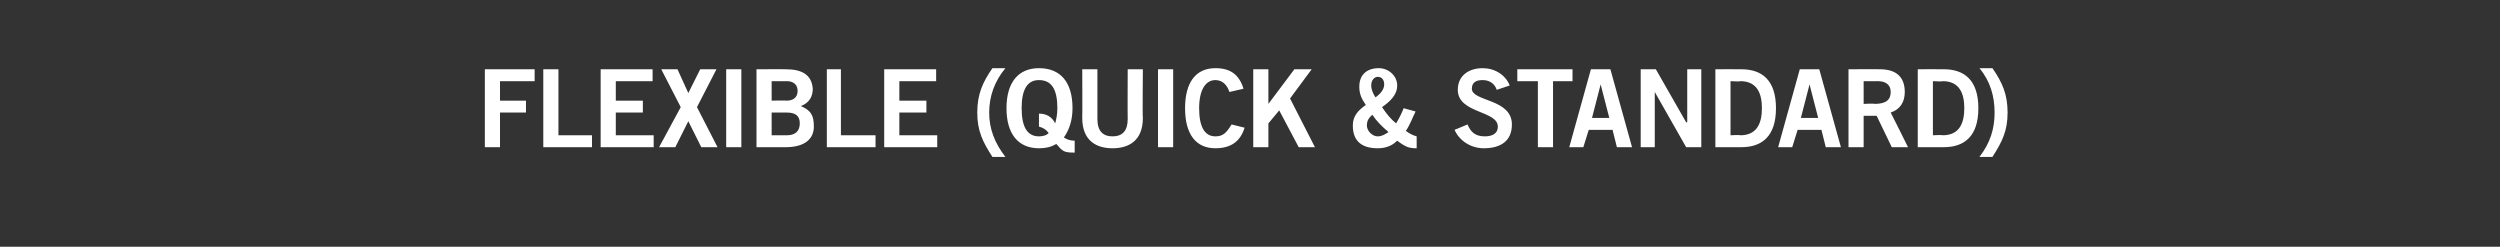 <?xml version="1.0" standalone="no"?><!DOCTYPE svg PUBLIC "-//W3C//DTD SVG 1.1//EN" "http://www.w3.org/Graphics/SVG/1.1/DTD/svg11.dtd"><svg xmlns="http://www.w3.org/2000/svg" version="1.1" width="231px" height="22.8px" viewBox="0 0 231 22.8"><rect x="0" y="0" width="231" height="22.8" fill="#333333" stroke="none"/><desc>flexible (quick &amp; standard)</desc><defs/><g id="Polygon30015"><path d="m44.8 13.6l0-7.2l4.6 0l0 1.1l-3.2 0l0 1.8l2.4 0l0 1.1l-2.4 0l0 3.2l-1.4 0zm5.4 0l0-7.2l1.4 0l0 6.1l3.1 0l0 1.1l-4.5 0zm5.3 0l0-7.2l4.8 0l0 1.1l-3.4 0l0 1.8l2.5 0l0 1.1l-2.5 0l0 2.1l3.5 0l0 1.1l-4.9 0zm5.6-7.2l1.5 0l1 2.2l1.1-2.2l1.5 0l-1.8 3.5l1.9 3.7l-1.5 0l-1.2-2.4l-1.2 2.4l-1.5 0l2-3.7l-1.8-3.5zm6 7.2l0-7.2l1.4 0l0 7.2l-1.4 0zm2.8-7.2c0 0 2.72-.01 2.7 0c1.5 0 2.4.5 2.5 1.8c0 .7-.3 1.3-1.1 1.6c.9.4 1.2.8 1.2 1.9c0 1.1-.8 1.9-2.6 1.9c0 .01-2.7 0-2.7 0l0-7.2zm1.4 6.1c0 0 1.4-.01 1.4 0c.8 0 1.2-.4 1.2-1.1c0-.7-.4-1-1.2-1c0-.01-1.4 0-1.4 0l0 2.1zm0-3.2c0 0 1.4-.03 1.4 0c.7 0 1-.4 1-.9c0-.5-.3-.9-1-.9c0 .01-1.4 0-1.4 0l0 1.8zm5.1 4.3l0-7.2l1.3 0l0 6.1l3.2 0l0 1.1l-4.5 0zm5.3 0l0-7.2l4.8 0l0 1.1l-3.4 0l0 1.8l2.5 0l0 1.1l-2.5 0l0 2.1l3.5 0l0 1.1l-4.9 0zm11.2-7.3c-1 1.2-1.5 2.6-1.5 4.1c0 1.5.5 2.8 1.5 4.1c0 0-1.2 0-1.2 0c-.9-1.4-1.4-2.4-1.4-4.1c0-1.7.5-2.8 1.4-4.1c0 0 1.2 0 1.2 0zm3.1 4.2c.7 0 1.2.3 1.5.9c.1-.4.2-.8.2-1.4c0-1.7-.5-2.6-1.7-2.6c-1.1 0-1.6.9-1.6 2.6c0 1.7.5 2.6 1.6 2.6c.4 0 .7-.1.9-.3c-.2-.3-.5-.5-.9-.6c0 0 0-1.2 0-1.2zm3.3 3.6c-1 0-1.1-.1-1.7-.8c-.5.3-1 .4-1.6.4c-1.9 0-3-1.3-3-3.7c0-2.4 1.1-3.7 3-3.7c2 0 3.1 1.3 3.1 3.7c0 1.1-.3 2-.8 2.7c.3.2.6.3 1 .3c0 0 0 1.1 0 1.1zm4.9-7.7l1.4 0c0 0-.04 4.51 0 4.5c0 2.1-1.3 2.8-2.8 2.8c-1.5 0-2.8-.7-2.8-2.8c.02.01 0-4.5 0-4.5l1.4 0c0 0 0 4.57 0 4.6c0 1.1.5 1.6 1.4 1.6c.9 0 1.4-.5 1.4-1.6c-.02-.03 0-4.6 0-4.6zm2.8 7.2l0-7.2l1.4 0l0 7.2l-1.4 0zm6.6-5.1c-.2-.6-.6-1.1-1.3-1.1c-.9 0-1.5.9-1.5 2.6c0 1.7.5 2.6 1.5 2.6c.7 0 1-.3 1.5-1.1c0 0 1.2.3 1.2.3c-.4 1.3-1.3 1.9-2.7 1.9c-1.8 0-2.8-1.3-2.8-3.7c0-2.4 1-3.7 2.8-3.7c1.4 0 2.2.6 2.6 1.9c0 0-1.3.3-1.3.3zm2.2 5.1l0-7.2l1.4 0l0 3.2l2.4-3.2l1.6 0l-2 2.7l2.3 4.5l-1.5 0l-1.8-3.4l-1 1.2l0 2.2l-1.4 0zm11.3-4.6c.4-.3.8-.7.8-1.2c0-.4-.2-.7-.6-.7c-.3 0-.6.3-.6.8c0 .4.2.8.4 1.1zm3.7 1.3c-.3.6-.5 1.2-.9 1.8c.3.2.6.4 1 .5c0 0 0 1.1 0 1.1c-.7 0-1-.1-1.8-.7c-.5.5-1.1.7-1.8.7c-1.4 0-2.3-.6-2.3-2.1c0-.9.5-1.4 1.2-1.9c-.4-.6-.6-1-.6-1.7c0-1.1.7-1.7 1.8-1.7c.9 0 1.7.7 1.7 1.6c0 .9-.7 1.5-1.4 2c.4.6.8 1.1 1.3 1.5c.3-.5.5-.9.7-1.4c0 0 1.1.3 1.1.3zm-3.5 2.3c.4 0 .7-.2 1-.4c-.6-.5-1.1-1-1.5-1.6c-.3.3-.5.5-.5 1c0 .5.5 1 1 1zm11-4.3c-.2-.6-.7-.9-1.3-.9c-.6 0-1 .2-1 .8c0 1.2 3.7.9 3.7 3.3c0 1.5-1 2.2-2.6 2.2c-1.1 0-2.2-.6-2.7-1.7c0 0 1.2-.5 1.2-.5c.3.7.7 1.1 1.6 1.1c.6 0 1.2-.2 1.2-.9c0-1.5-3.7-1.2-3.7-3.4c0-1.3 1-2 2.3-2c1.1 0 2.1.6 2.5 1.6c0 0-1.2.4-1.2.4zm7-1.9l0 1.1l-1.8 0l0 6.1l-1.4 0l0-6.1l-1.9 0l0-1.1l5.1 0zm1.8 4.5l1.6 0l-.8-3.1l0 0l-.8 3.1zm-.1-4.5l1.8 0l2 7.2l-1.4 0l-.4-1.6l-2.2 0l-.5 1.6l-1.3 0l2-7.2zm4.6 7.2l0-7.2l1.4 0l2.8 4.9l.1 0l0-4.9l1.3 0l0 7.2l-1.4 0l-2.9-5.1l0 0l0 5.1l-1.3 0zm6.9-7.2c0 0 2.4-.01 2.4 0c1.9 0 3.2 1 3.2 3.6c0 2.6-1.3 3.6-3.2 3.6c0 .01-2.4 0-2.4 0l0-7.2zm1.4 6.1c0 0 .91-.05.9 0c1.6 0 2-1.2 2-2.5c0-1.3-.4-2.5-2-2.5c.01.05-.9 0-.9 0l0 5zm6.5-1.6l1.6 0l-.8-3.1l0 0l-.8 3.1zm-.1-4.5l1.8 0l2 7.2l-1.4 0l-.4-1.6l-2.2 0l-.5 1.6l-1.3 0l2-7.2zm4.5 7.2l0-7.2c0 0 2.92-.01 2.9 0c1.7 0 2.3.9 2.3 2.1c0 .9-.4 1.6-1.3 1.9c.01-.01 1.6 3.2 1.6 3.2l-1.5 0l-1.4-2.9l-1.2 0l0 2.9l-1.4 0zm1.4-4c0 0 1.04-.05 1 0c1.1 0 1.5-.4 1.5-1.1c0-.7-.5-1-1.2-1c-.02.01-1.3 0-1.3 0l0 2.1zm5-3.2c0 0 2.39-.01 2.4 0c1.9 0 3.2 1 3.2 3.6c0 2.6-1.3 3.6-3.2 3.6c-.01.01-2.4 0-2.4 0l0-7.2zm1.4 6.1c0 0 .9-.05.9 0c1.6 0 2-1.2 2-2.5c0-1.3-.4-2.5-2-2.5c0 .05-.9 0-.9 0l0 5zm4.3 2c1-1.3 1.4-2.6 1.4-4.1c0-1.5-.4-2.9-1.4-4.1c0 0 1.2 0 1.2 0c.9 1.3 1.4 2.4 1.4 4.1c0 1.7-.5 2.7-1.4 4.1c0 0-1.2 0-1.2 0z" stroke="none" fill="#fff"/></g></svg>